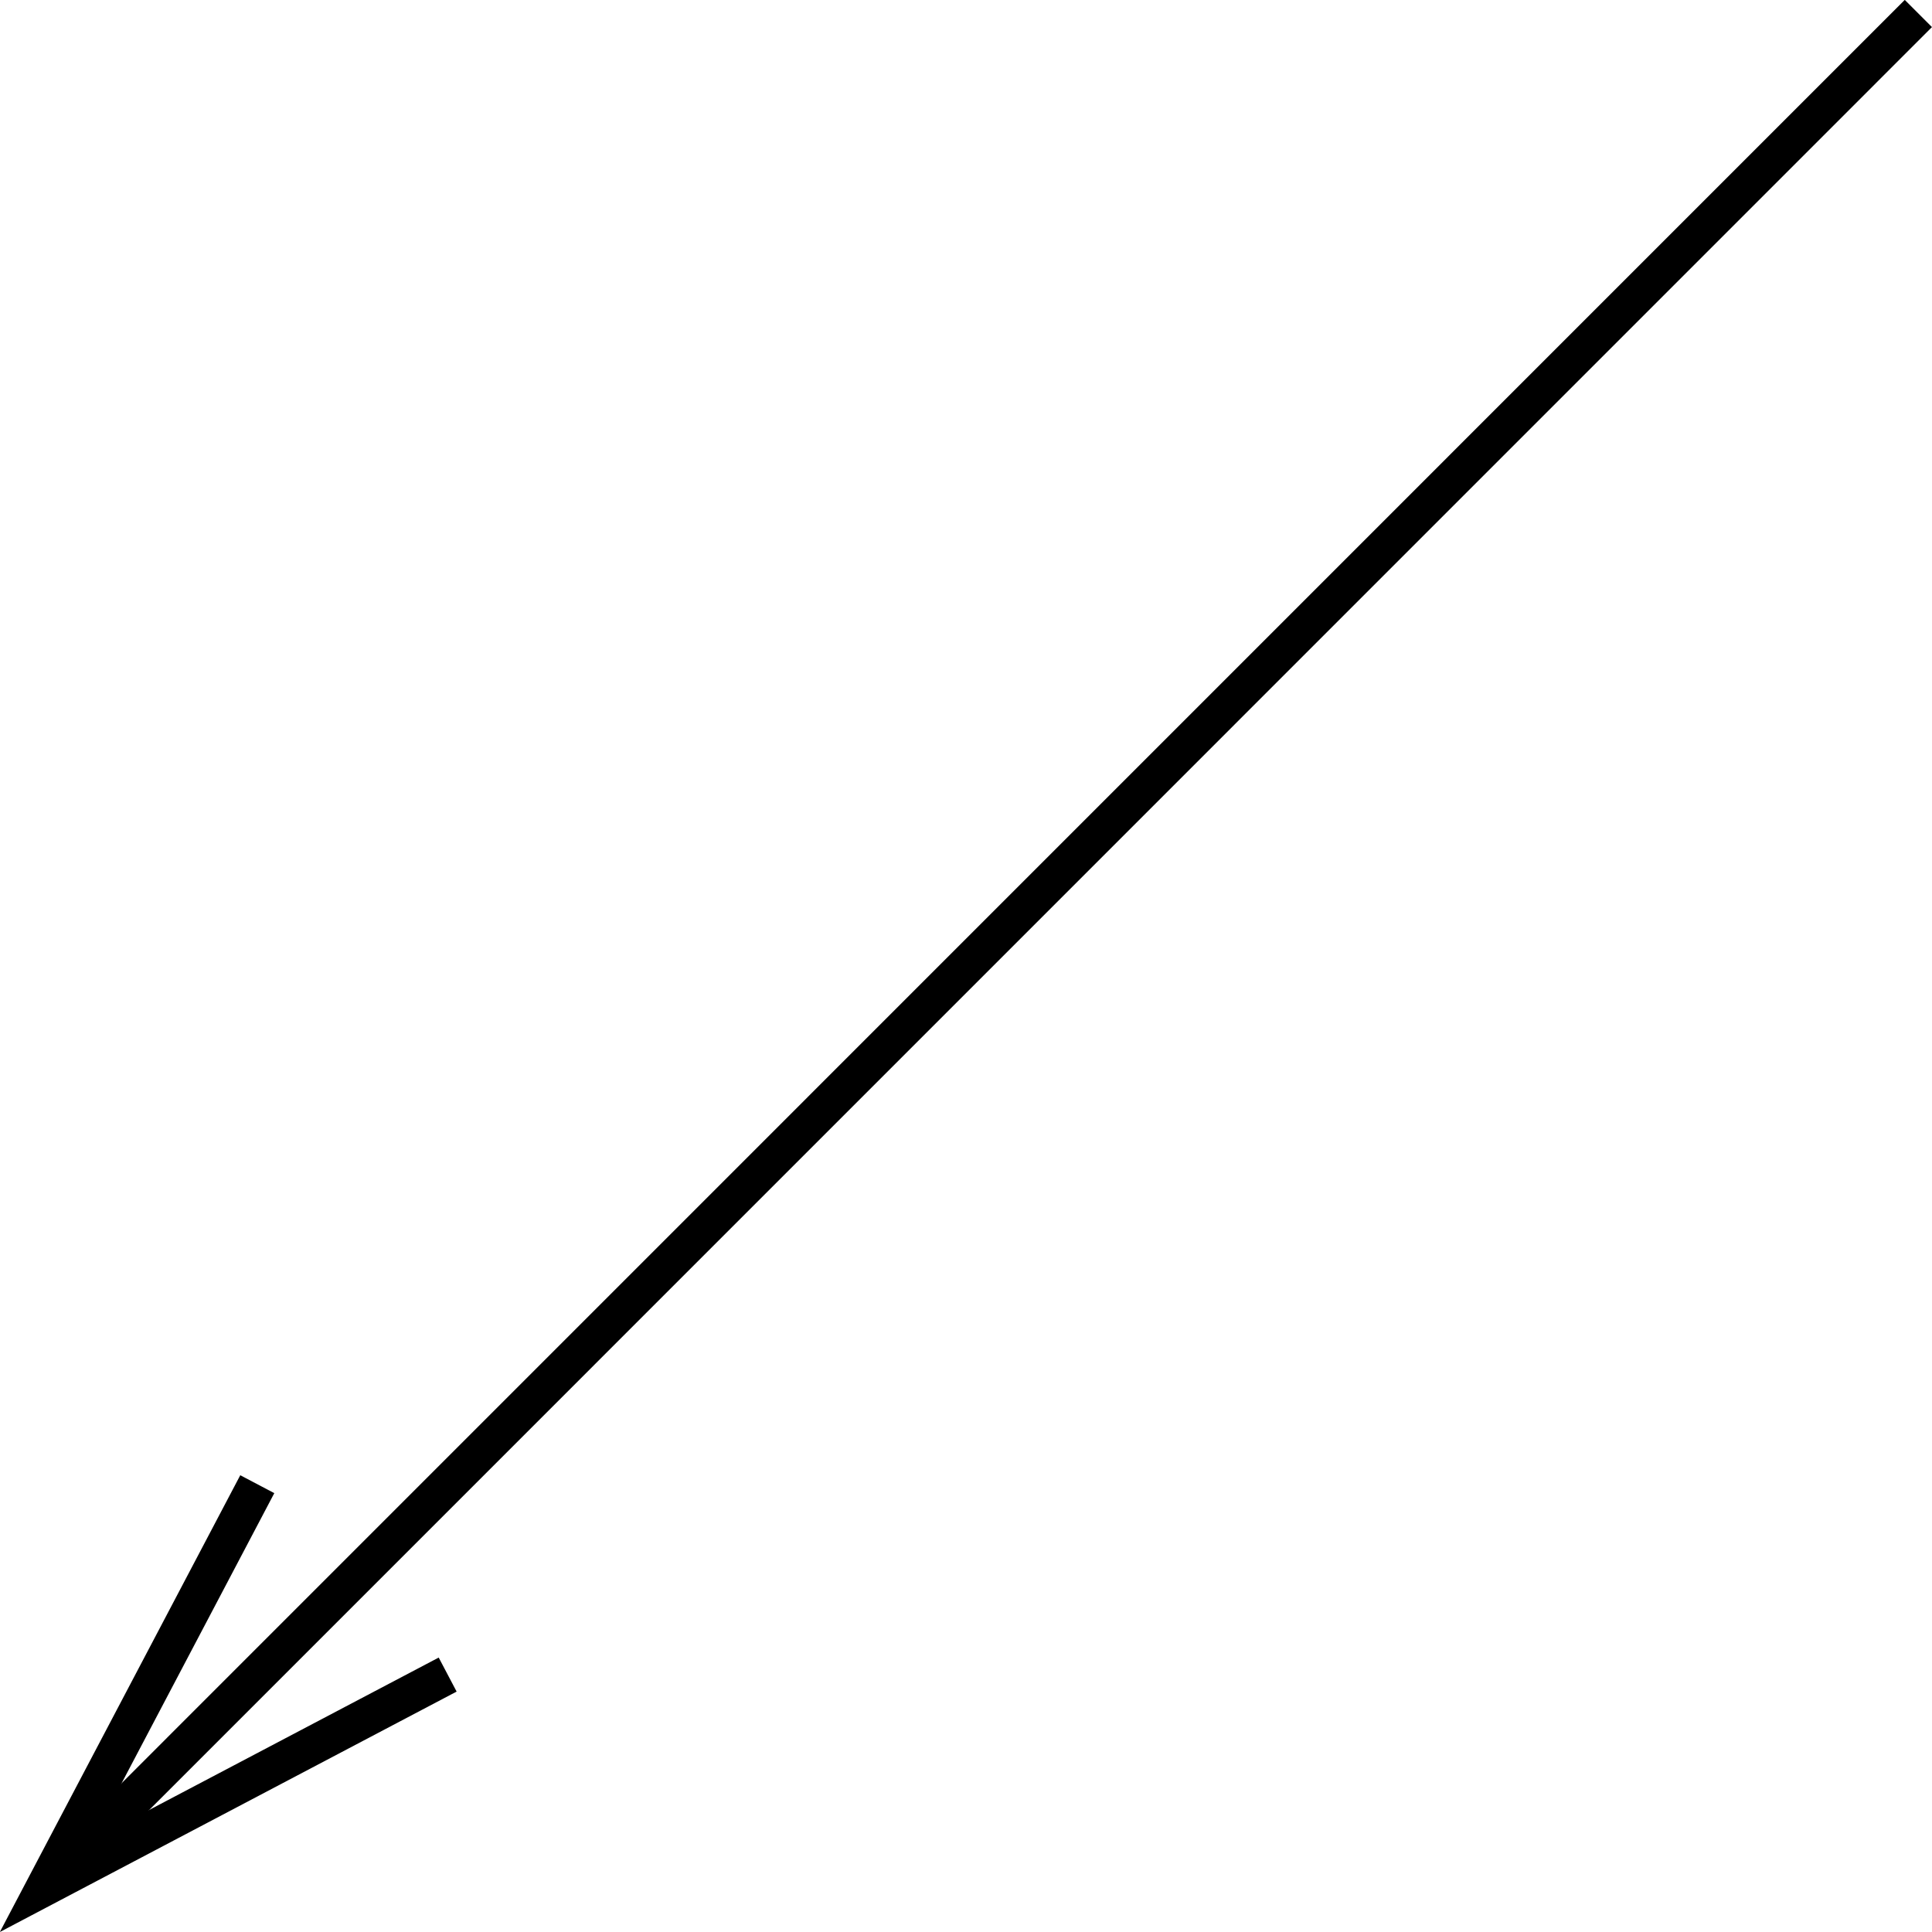 <?xml version="1.0" encoding="UTF-8" standalone="no"?>
<!-- Created with Inkscape (http://www.inkscape.org/) -->

<svg
   width="50.32"
   height="50.32"
   viewBox="0 0 13.314 13.314"
   version="1.1"
   id="svg8"
   sodipodi:docname="strelka3.svg"
   inkscape:version="1.2.2 (b0a8486541, 2022-12-01)"
   xmlns:inkscape="http://www.inkscape.org/namespaces/inkscape"
   xmlns:sodipodi="http://sodipodi.sourceforge.net/DTD/sodipodi-0.dtd"
   xmlns="http://www.w3.org/2000/svg"
   xmlns:svg="http://www.w3.org/2000/svg"
   xmlns:rdf="http://www.w3.org/1999/02/22-rdf-syntax-ns#"
   xmlns:cc="http://creativecommons.org/ns#"
   xmlns:dc="http://purl.org/dc/elements/1.1/">
  <defs
     id="defs2">
    <inkscape:path-effect
       effect="spiro"
       id="path-effect894"
       is_visible="true"
       lpeversion="0" />
    <inkscape:path-effect
       effect="spiro"
       id="path-effect1221"
       is_visible="true"
       lpeversion="0" />
    <inkscape:path-effect
       effect="powerstroke"
       id="path-effect1217"
       is_visible="true"
       offset_points="1,0.132"
       sort_points="true"
       interpolator_type="CubicBezierJohan"
       interpolator_beta="0.2"
       start_linecap_type="zerowidth"
       linejoin_type="extrp_arc"
       miter_limit="4"
       end_linecap_type="zerowidth"
       lpeversion="0"
       not_jump="false"
       scale_width="1" />
    <inkscape:path-effect
       effect="simplify"
       id="path-effect1215"
       is_visible="true"
       steps="1"
       threshold="0"
       smooth_angles="360"
       helper_size="0"
       simplify_individual_paths="false"
       simplify_just_coalesce="false"
       simplifyindividualpaths="false"
       simplifyJustCoalesce="false"
       lpeversion="0" />
    <inkscape:path-effect
       effect="spiro"
       id="path-effect1113"
       is_visible="true"
       lpeversion="0" />
    <inkscape:path-effect
       effect="spiro"
       id="path-effect1109"
       is_visible="true"
       lpeversion="0" />
    <inkscape:path-effect
       effect="spiro"
       id="path-effect1113-4"
       is_visible="true"
       lpeversion="0" />
    <inkscape:path-effect
       effect="spiro"
       id="path-effect1113-0"
       is_visible="true"
       lpeversion="0" />
    <inkscape:path-effect
       effect="spiro"
       id="path-effect1113-7"
       is_visible="true"
       lpeversion="0" />
    <inkscape:path-effect
       effect="spiro"
       id="path-effect1113-1"
       is_visible="true"
       lpeversion="0" />
    <inkscape:path-effect
       effect="spiro"
       id="path-effect1113-5"
       is_visible="true"
       lpeversion="0" />
    <inkscape:path-effect
       effect="spiro"
       id="path-effect1113-76"
       is_visible="true"
       lpeversion="0" />
    <inkscape:path-effect
       effect="spiro"
       id="path-effect1113-6"
       is_visible="true"
       lpeversion="0" />
    <inkscape:path-effect
       effect="spiro"
       id="path-effect1113-63"
       is_visible="true"
       lpeversion="0" />
    <inkscape:path-effect
       effect="spiro"
       id="path-effect1113-8"
       is_visible="true"
       lpeversion="0" />
    <inkscape:path-effect
       effect="spiro"
       id="path-effect1113-9"
       is_visible="true"
       lpeversion="0" />
    <inkscape:path-effect
       effect="spiro"
       id="path-effect1113-90"
       is_visible="true"
       lpeversion="0" />
    <inkscape:path-effect
       effect="spiro"
       id="path-effect1221-8"
       is_visible="true"
       lpeversion="0" />
    <inkscape:path-effect
       effect="spiro"
       id="path-effect1221-0"
       is_visible="true"
       lpeversion="0" />
    <inkscape:path-effect
       effect="spiro"
       id="path-effect1221-6"
       is_visible="true"
       lpeversion="0" />
    <inkscape:path-effect
       effect="spiro"
       id="path-effect1221-85"
       is_visible="true"
       lpeversion="0" />
    <inkscape:path-effect
       effect="spiro"
       id="path-effect1221-1"
       is_visible="true"
       lpeversion="0" />
    <inkscape:path-effect
       effect="spiro"
       id="path-effect1221-4"
       is_visible="true"
       lpeversion="0" />
    <inkscape:path-effect
       effect="spiro"
       id="path-effect1221-10"
       is_visible="true"
       lpeversion="0" />
    <inkscape:path-effect
       effect="spiro"
       id="path-effect1221-44"
       is_visible="true"
       lpeversion="0" />
    <inkscape:path-effect
       effect="spiro"
       id="path-effect1221-8-4"
       is_visible="true"
       lpeversion="0" />
    <inkscape:path-effect
       effect="spiro"
       id="path-effect1221-8-6"
       is_visible="true"
       lpeversion="0" />
    <inkscape:path-effect
       effect="spiro"
       id="path-effect1221-8-1"
       is_visible="true"
       lpeversion="0" />
    <inkscape:path-effect
       effect="spiro"
       id="path-effect1221-8-9"
       is_visible="true"
       lpeversion="0" />
    <inkscape:path-effect
       effect="spiro"
       id="path-effect1221-8-9-2"
       is_visible="true"
       lpeversion="0" />
    <inkscape:path-effect
       effect="spiro"
       id="path-effect1221-8-1-1"
       is_visible="true"
       lpeversion="0" />
    <inkscape:path-effect
       effect="spiro"
       id="path-effect1221-8-6-7"
       is_visible="true"
       lpeversion="0" />
    <inkscape:path-effect
       effect="spiro"
       id="path-effect1221-8-4-8"
       is_visible="true"
       lpeversion="0" />
    <inkscape:path-effect
       effect="spiro"
       id="path-effect1221-44-5"
       is_visible="true"
       lpeversion="0" />
    <inkscape:path-effect
       effect="spiro"
       id="path-effect1221-10-7"
       is_visible="true"
       lpeversion="0" />
    <inkscape:path-effect
       effect="spiro"
       id="path-effect1221-4-4"
       is_visible="true"
       lpeversion="0" />
    <inkscape:path-effect
       effect="spiro"
       id="path-effect1221-8-18"
       is_visible="true"
       lpeversion="0" />
    <inkscape:path-effect
       effect="spiro"
       id="path-effect1221-5"
       is_visible="true"
       lpeversion="0" />
    <inkscape:path-effect
       effect="spiro"
       id="path-effect1113-90-9"
       is_visible="true"
       lpeversion="0" />
    <inkscape:path-effect
       effect="spiro"
       id="path-effect1113-9-7"
       is_visible="true"
       lpeversion="0" />
    <inkscape:path-effect
       effect="spiro"
       id="path-effect1113-8-5"
       is_visible="true"
       lpeversion="0" />
    <inkscape:path-effect
       effect="spiro"
       id="path-effect1113-63-3"
       is_visible="true"
       lpeversion="0" />
    <inkscape:path-effect
       effect="spiro"
       id="path-effect1113-6-8"
       is_visible="true"
       lpeversion="0" />
    <inkscape:path-effect
       effect="spiro"
       id="path-effect1113-76-8"
       is_visible="true"
       lpeversion="0" />
    <inkscape:path-effect
       effect="spiro"
       id="path-effect1113-5-3"
       is_visible="true"
       lpeversion="0" />
    <inkscape:path-effect
       effect="spiro"
       id="path-effect1113-1-1"
       is_visible="true"
       lpeversion="0" />
    <inkscape:path-effect
       effect="spiro"
       id="path-effect1113-7-8"
       is_visible="true"
       lpeversion="0" />
    <inkscape:path-effect
       effect="spiro"
       id="path-effect1113-0-9"
       is_visible="true"
       lpeversion="0" />
    <inkscape:path-effect
       effect="spiro"
       id="path-effect1113-4-6"
       is_visible="true"
       lpeversion="0" />
    <inkscape:path-effect
       effect="spiro"
       id="path-effect1113-43"
       is_visible="true"
       lpeversion="0" />
  </defs>
  <sodipodi:namedview
     id="base"
     pagecolor="#ffffff"
     bordercolor="#666666"
     borderopacity="1.0"
     inkscape:pageopacity="0.0"
     inkscape:pageshadow="2"
     inkscape:zoom="11.313709"
     inkscape:cx="18.42897"
     inkscape:cy="22.406446"
     inkscape:document-units="mm"
     inkscape:current-layer="layer2"
     showgrid="false"
     inkscape:window-width="1920"
     inkscape:window-height="1025"
     inkscape:window-x="0"
     inkscape:window-y="0"
     inkscape:window-maximized="1"
     fit-margin-top="10"
     fit-margin-left="10"
     fit-margin-right="10"
     fit-margin-bottom="10"
     inkscape:snap-intersection-paths="true"
     units="px"
     inkscape:object-paths="true"
     inkscape:showpageshadow="2"
     inkscape:pagecheckerboard="0"
     inkscape:deskcolor="#d1d1d1" />
  <g
     inkscape:groupmode="layer"
     id="layer2"
     inkscape:label="Layer 2"
     style="display:inline"
     transform="translate(-38.925,-87.455)">
    <path
       style="fill:none;stroke:#000000;stroke-width:0.265;stroke-linecap:butt;stroke-linejoin:miter;stroke-dasharray:none;stroke-opacity:1"
       d="M 52.145,87.548 39.468,100.226"
       id="path1657" />
    <path
       style="fill:none;stroke:#000000;stroke-width:0.265;stroke-linecap:butt;stroke-linejoin:miter;stroke-dasharray:none;stroke-opacity:1"
       d="m 42.01,98.995 -2.77,1.458 1.458,-2.77"
       id="path1791" />
  </g>
</svg>
